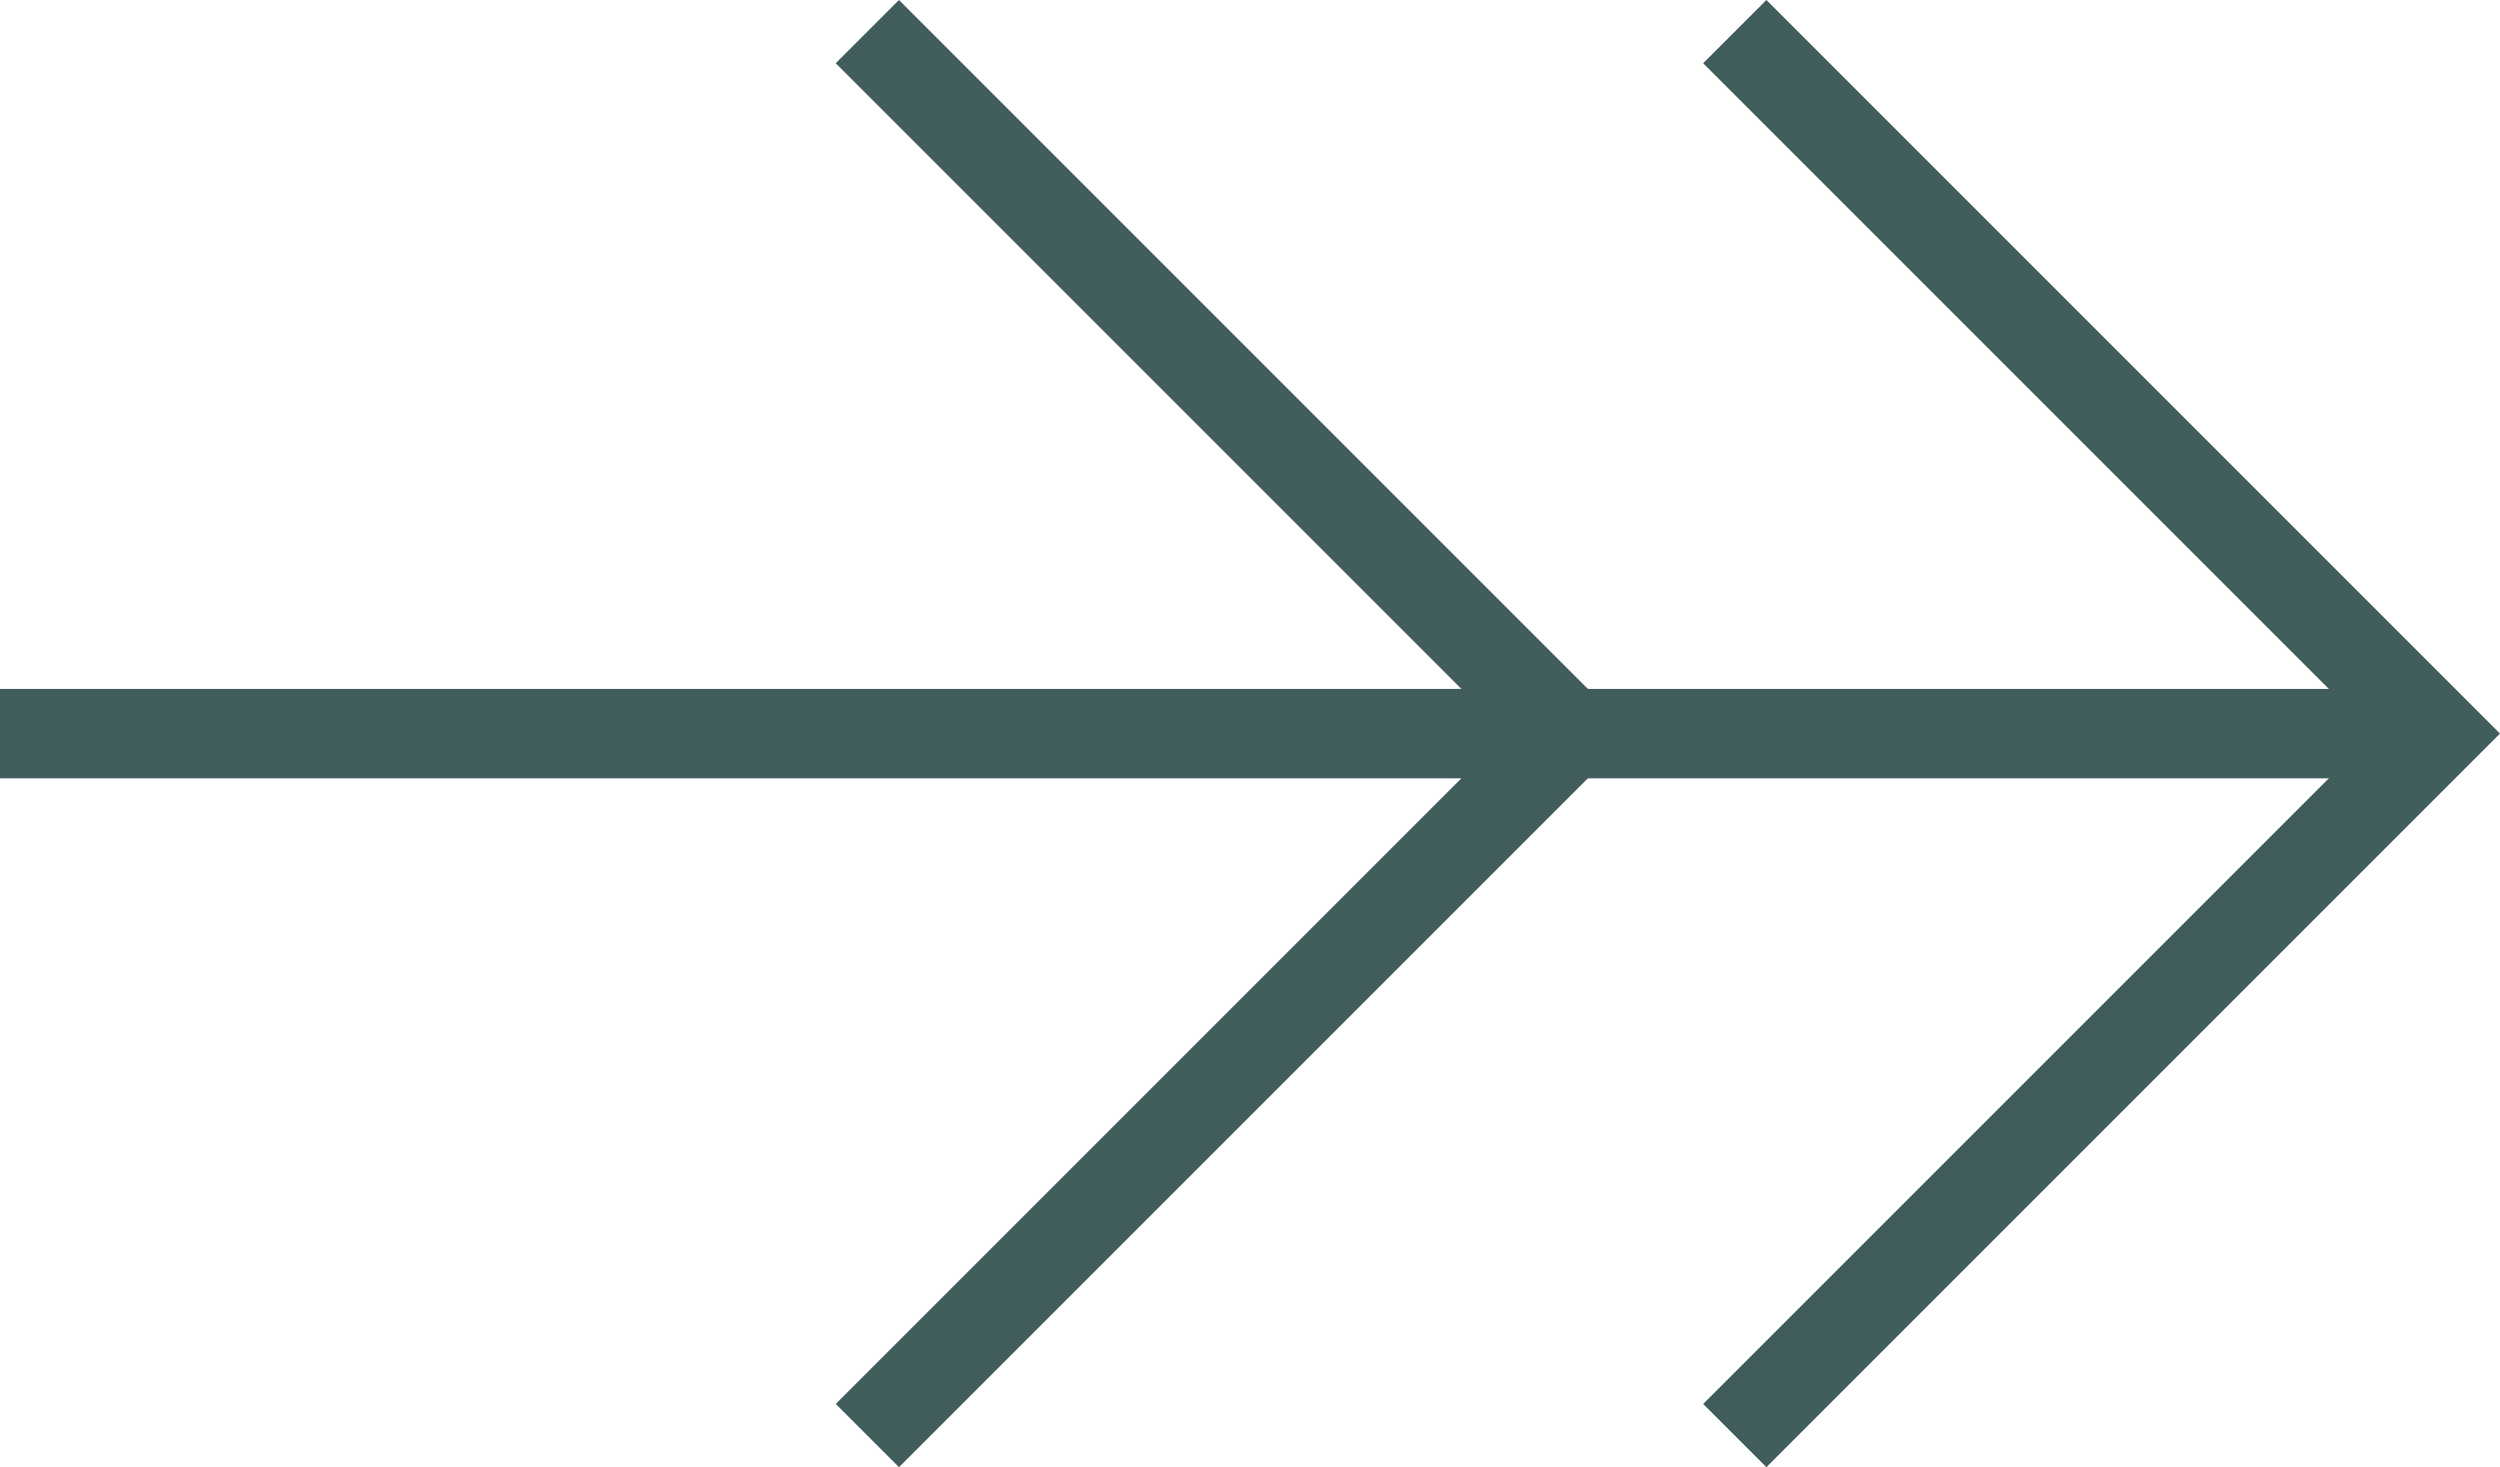 <svg xmlns="http://www.w3.org/2000/svg" width="55.914" height="32.817" viewBox="0 0 55.914 32.817" style="transform: rotate(180deg)">
  <g id="Group_3" data-name="Group 3" transform="translate(-763.534 -151.354)">
    <path id="Path_2" data-name="Path 2" d="M470.568,1.061l15.7,15.7-15.7,15.7" transform="translate(331.765 151)" fill="none" stroke="#405c5b" stroke-width="2"/>
    <path id="Path_4" data-name="Path 4" d="M470.568,1.061l15.7,15.7-15.7,15.7" transform="translate(312.365 151)" fill="none" stroke="#405c5b" stroke-width="2"/>
    <line id="Line_6" data-name="Line 6" x1="54.5" transform="translate(763.534 167.762)" fill="none" stroke="#405c5b" stroke-width="2"/>
  </g>
</svg>
